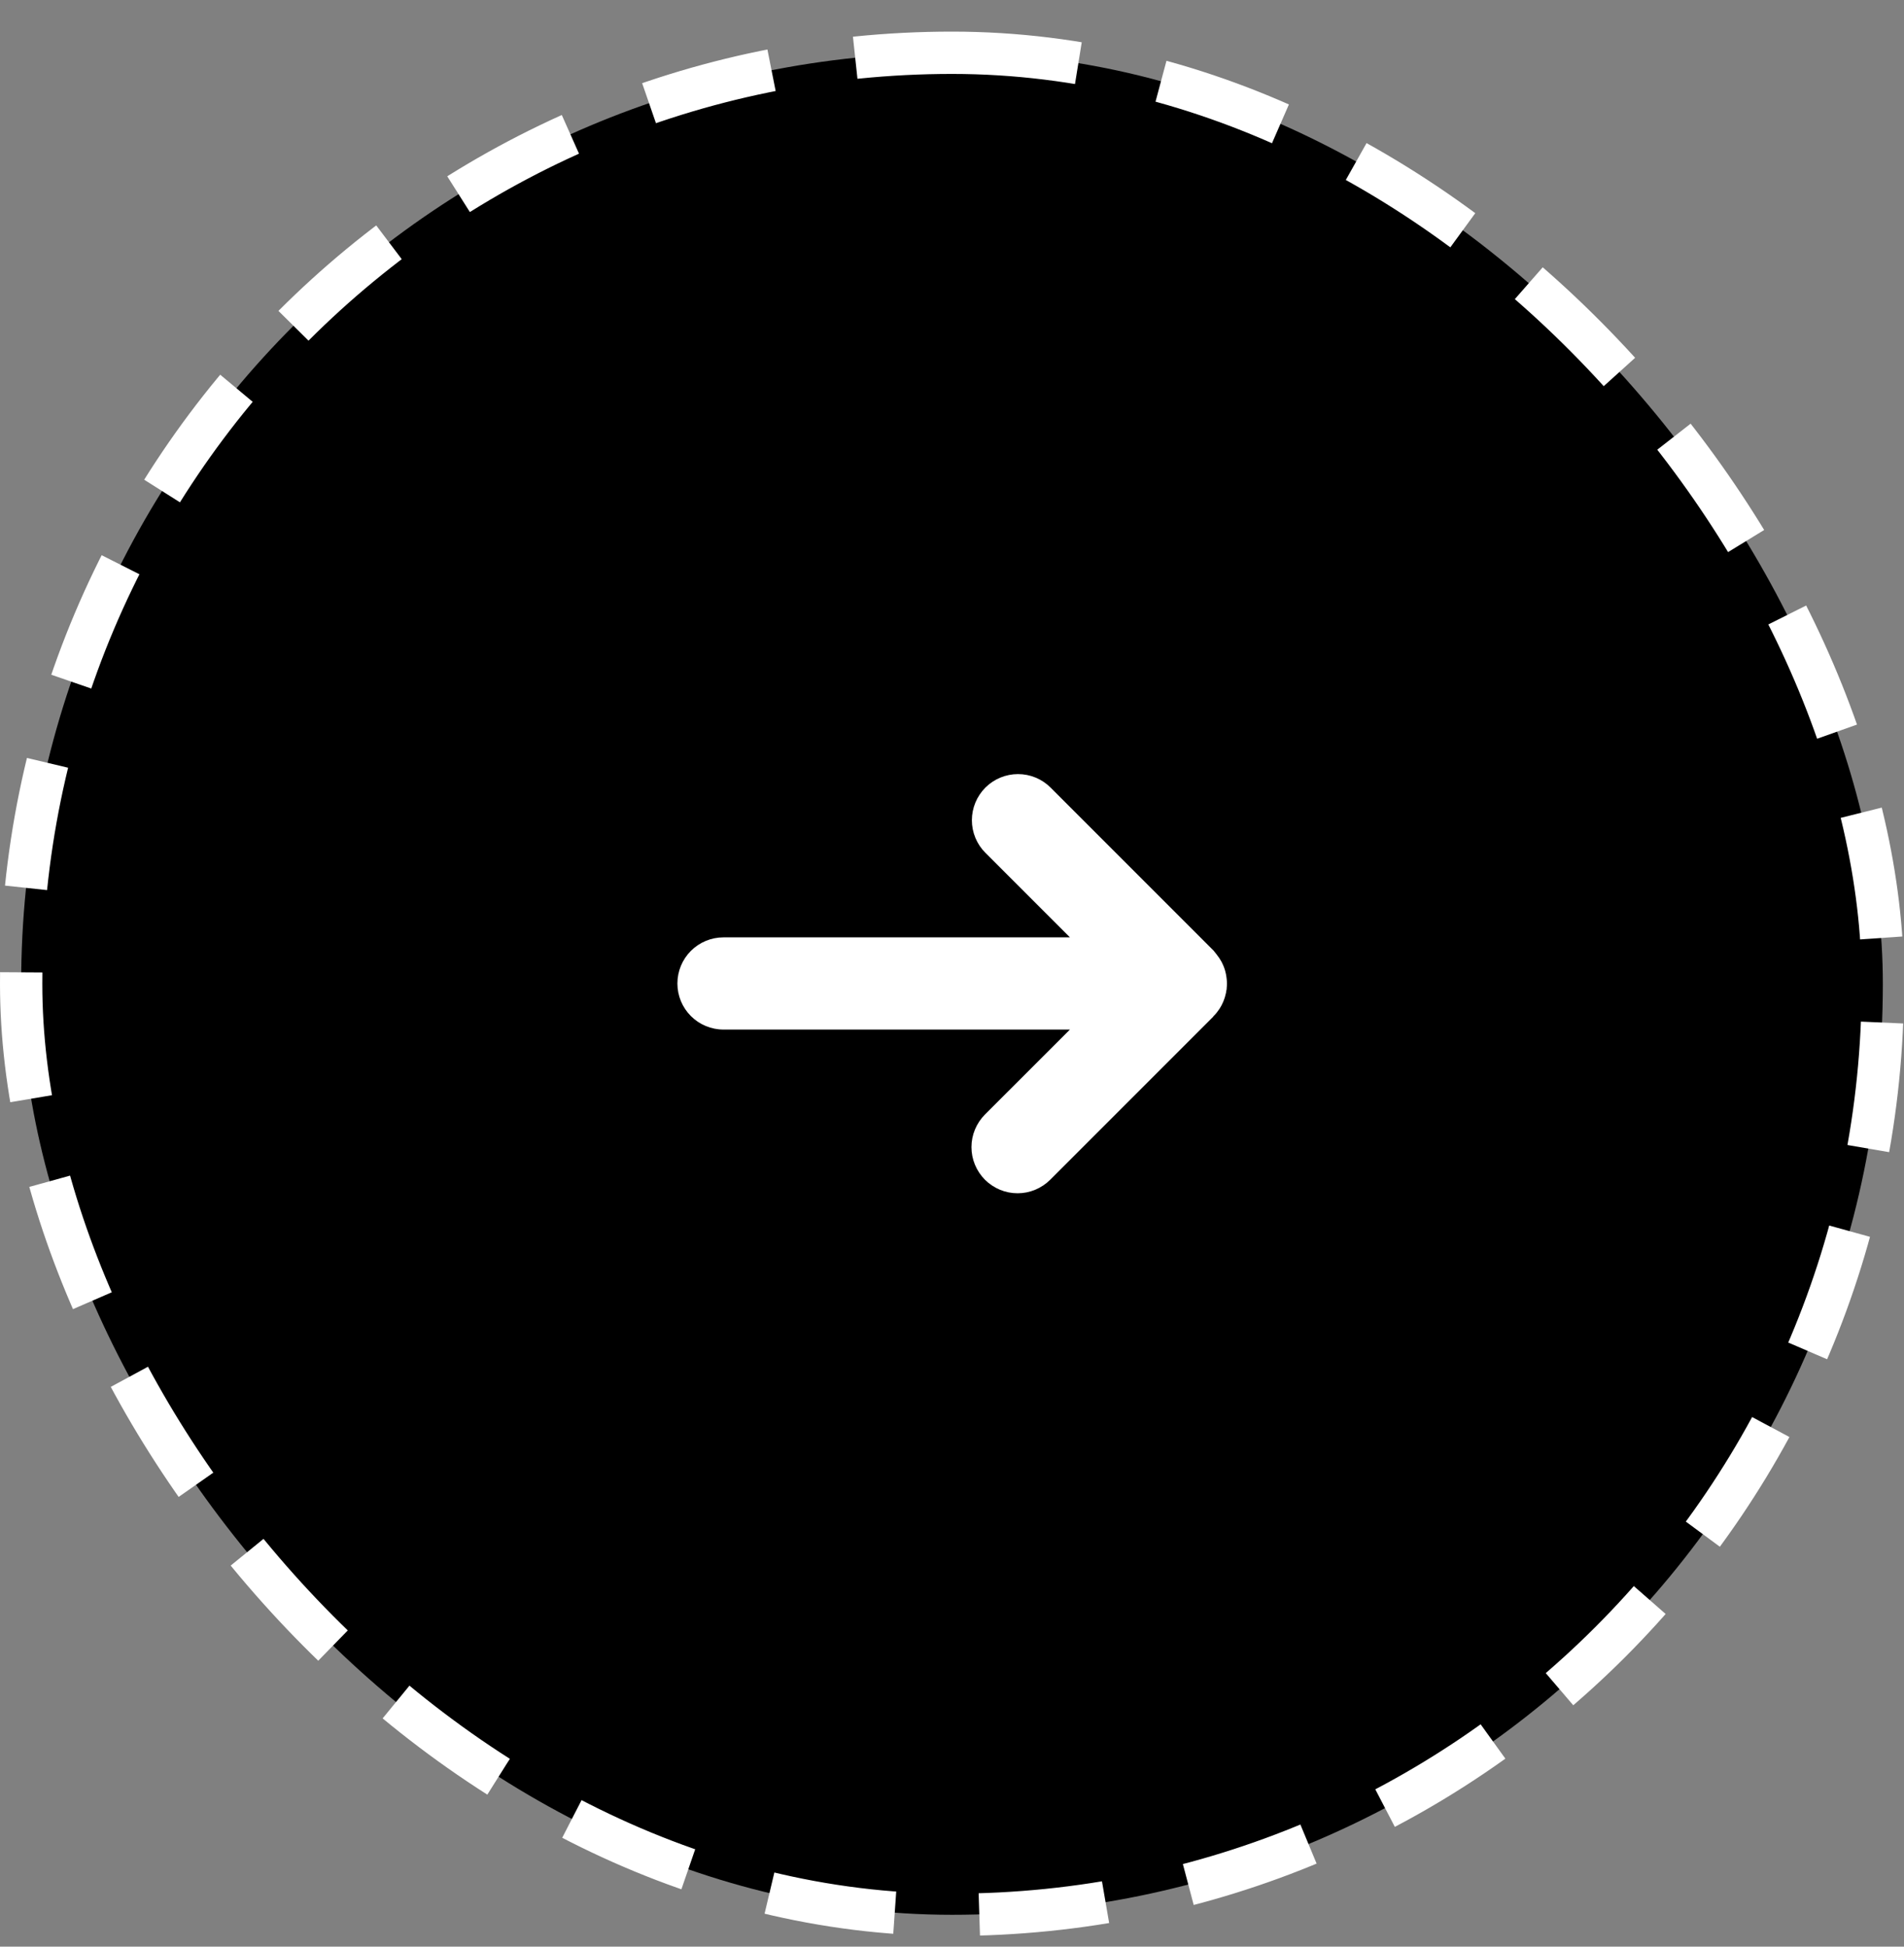 <svg width="45" height="46" viewBox="0 0 45 46" fill="none" xmlns="http://www.w3.org/2000/svg">
<rect x="0" y="0" width="45" height="46" fill="#808080" stroke="none"/>
<rect x="0.5" y="1.247" width="44" height="44" rx="22" fill="black"/>
<rect x="0.5" y="1.247" width="44" height="44" rx="22" stroke="white" stroke-dasharray="3 2"/>
<g clip-path="url(#clip0_2497_2001)">
<g clip-path="url(#clip1_2497_2001)">
<path d="M28.753 22.552C28.763 22.564 28.773 22.579 28.782 22.592C28.792 22.606 28.805 22.622 28.816 22.638C28.827 22.653 28.836 22.67 28.846 22.687C28.856 22.703 28.863 22.715 28.871 22.729C28.879 22.744 28.887 22.763 28.895 22.779C28.903 22.796 28.91 22.81 28.916 22.825C28.923 22.841 28.929 22.858 28.935 22.875C28.94 22.893 28.947 22.909 28.952 22.927C28.957 22.944 28.961 22.96 28.965 22.977C28.968 22.993 28.974 23.011 28.977 23.03C28.98 23.048 28.983 23.068 28.986 23.088C28.989 23.109 28.991 23.119 28.992 23.136C29 23.207 29 23.279 28.992 23.35C28.992 23.367 28.992 23.383 28.986 23.399C28.979 23.416 28.981 23.437 28.977 23.456C28.973 23.476 28.968 23.493 28.963 23.511C28.959 23.529 28.956 23.543 28.951 23.559C28.946 23.576 28.939 23.595 28.933 23.612C28.927 23.63 28.922 23.644 28.915 23.66C28.909 23.675 28.9 23.692 28.893 23.709C28.887 23.725 28.879 23.741 28.87 23.757C28.861 23.773 28.852 23.788 28.843 23.803C28.834 23.819 28.826 23.834 28.815 23.848C28.805 23.863 28.791 23.882 28.779 23.898C28.766 23.915 28.761 23.922 28.752 23.934C28.727 23.964 28.701 23.993 28.674 24.02V24.025L24.821 27.878C24.719 27.979 24.599 28.059 24.467 28.114C24.335 28.169 24.193 28.197 24.05 28.197C23.907 28.197 23.765 28.169 23.633 28.114C23.501 28.059 23.381 27.979 23.279 27.878C23.178 27.776 23.098 27.656 23.043 27.524C22.988 27.392 22.96 27.25 22.96 27.107C22.96 26.964 22.988 26.822 23.043 26.69C23.098 26.558 23.178 26.438 23.279 26.336L25.287 24.329H17.099C16.81 24.329 16.533 24.214 16.329 24.01C16.125 23.806 16.01 23.529 16.01 23.24C16.01 22.951 16.125 22.674 16.329 22.469C16.533 22.265 16.81 22.15 17.099 22.15H25.287L23.289 20.152C23.085 19.948 22.97 19.671 22.97 19.382C22.97 19.093 23.085 18.816 23.289 18.611C23.493 18.407 23.771 18.292 24.06 18.292C24.349 18.292 24.626 18.407 24.83 18.611L28.683 22.464C28.708 22.496 28.731 22.525 28.753 22.552Z" fill="white"/>
</g>
</g>
<defs>
<clipPath id="clip0_2497_2001">
<rect width="13" height="10" fill="white" transform="translate(16 18.247)"/>
</clipPath>
<clipPath id="clip1_2497_2001">
<rect width="13" height="10" fill="white" transform="translate(16 18.247)"/>
</clipPath>
</defs>
</svg>
